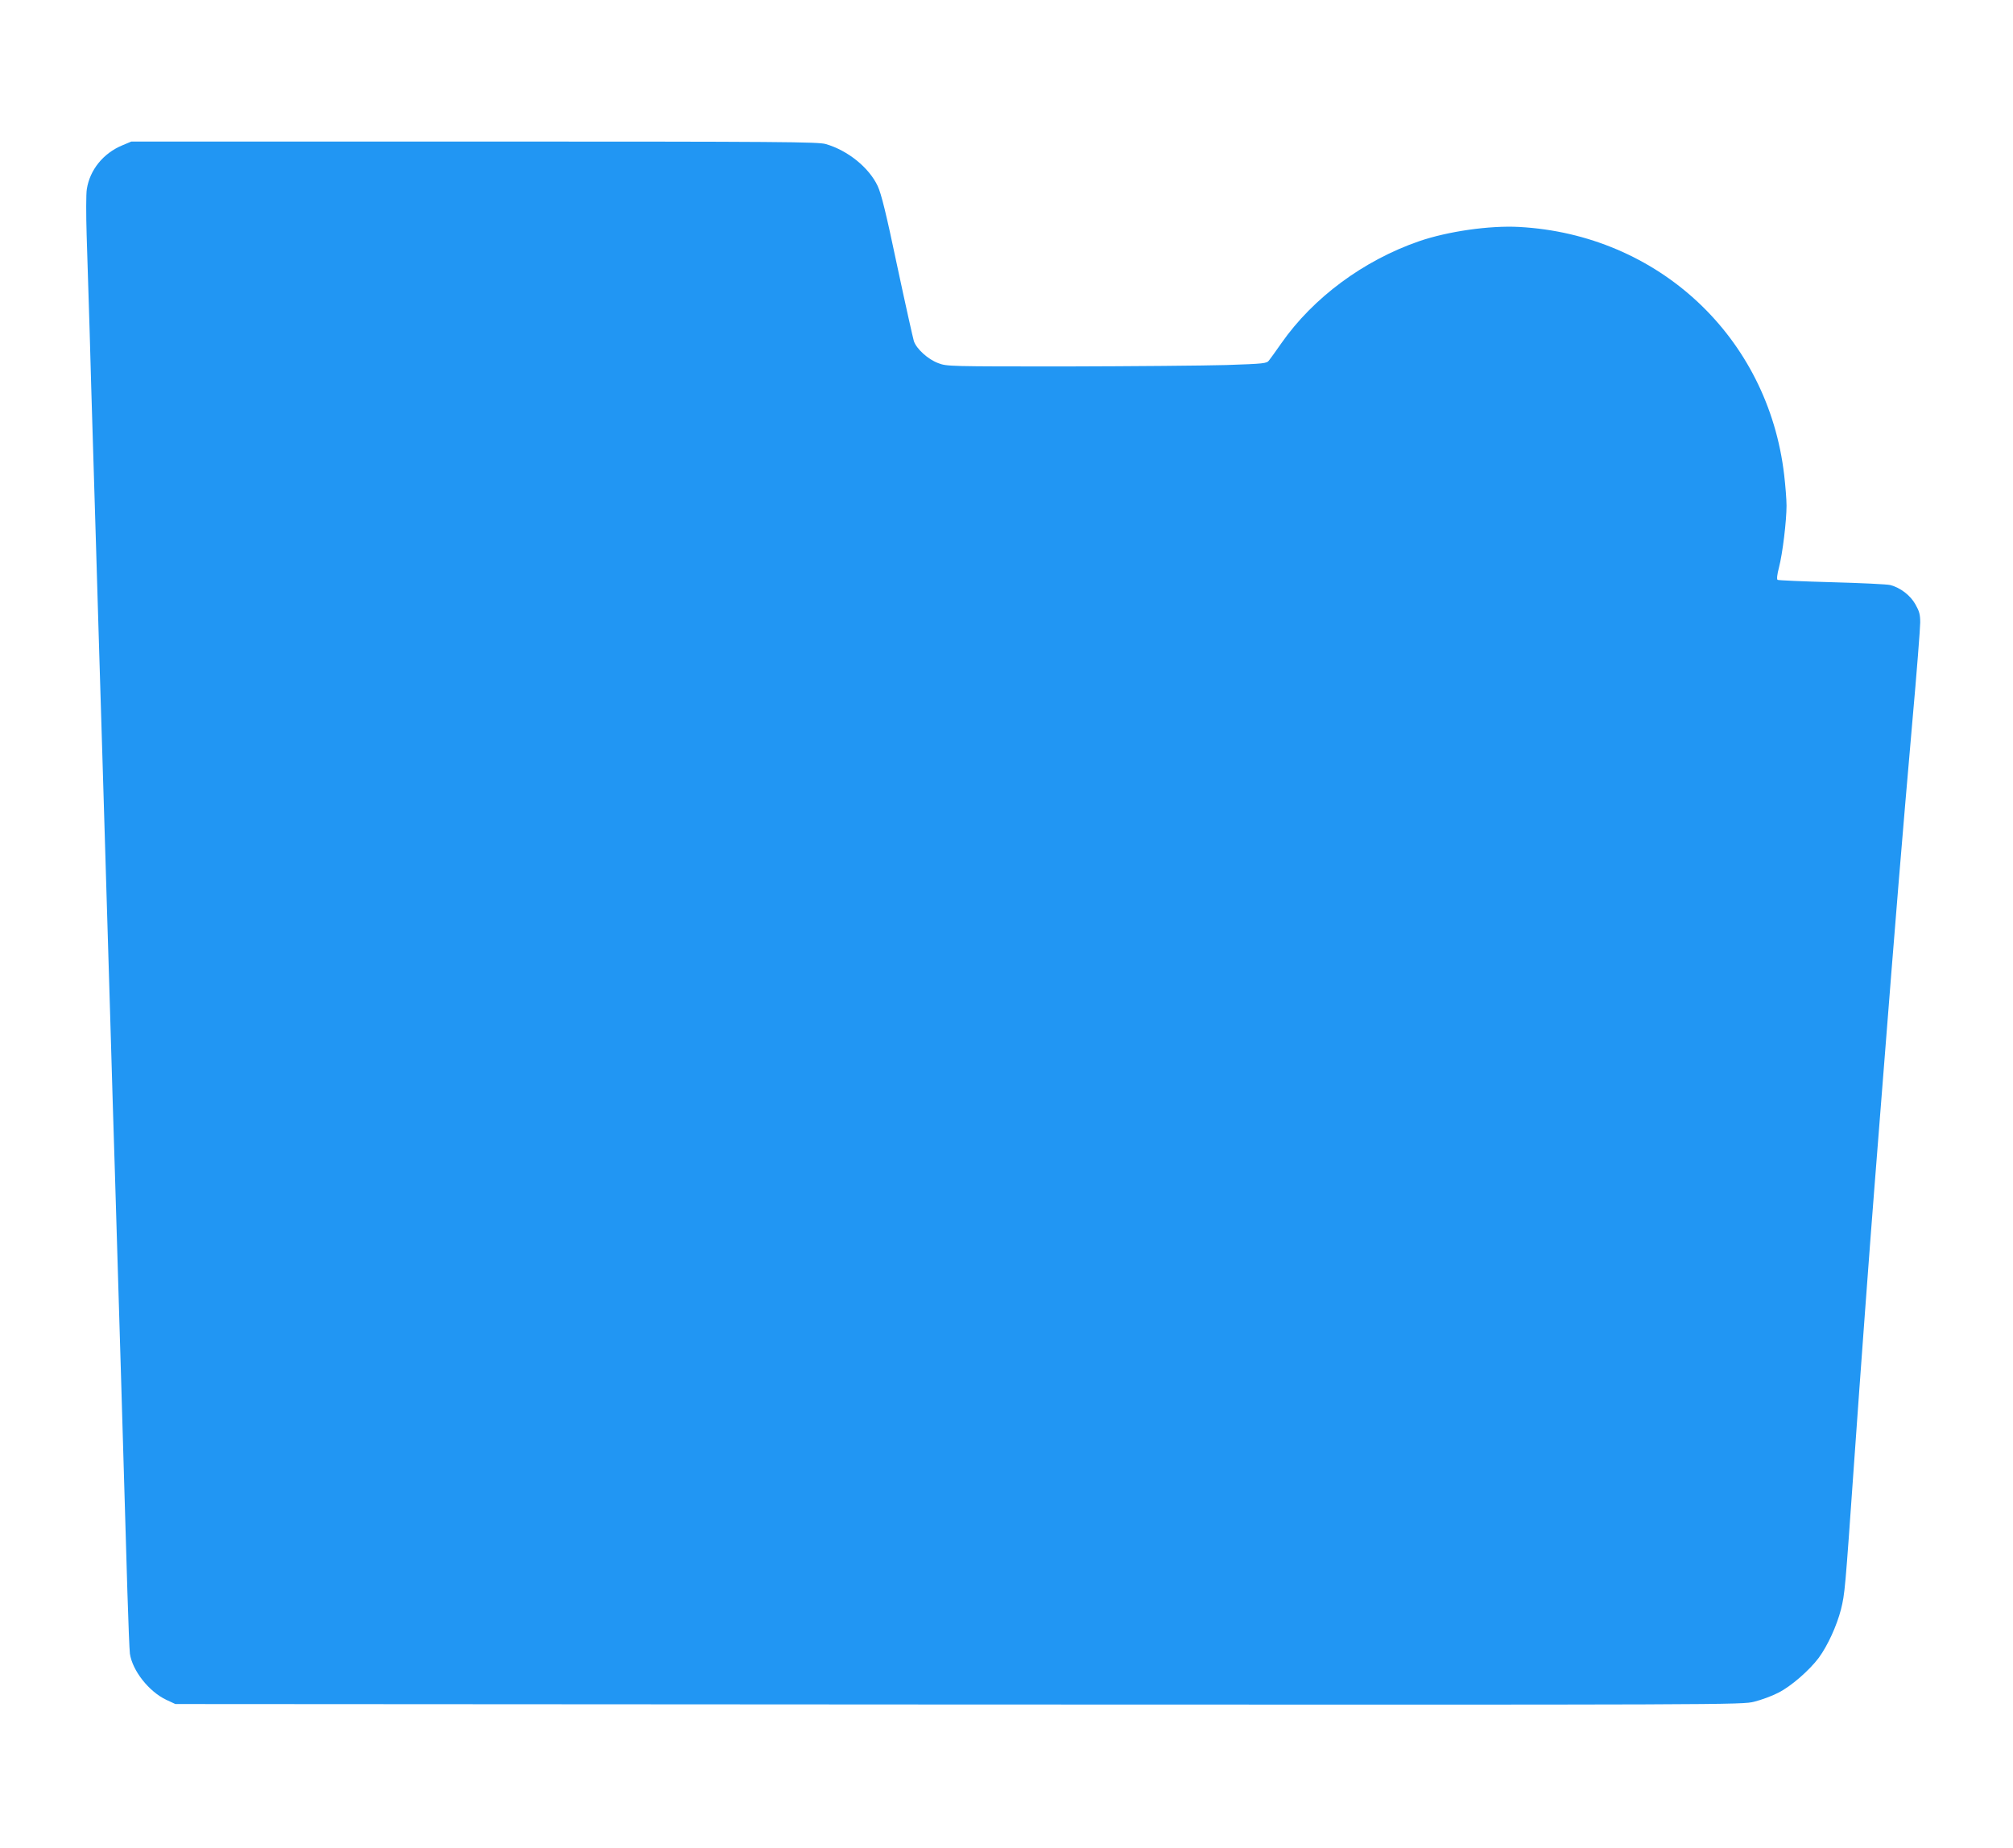<?xml version="1.0" standalone="no"?>
<!DOCTYPE svg PUBLIC "-//W3C//DTD SVG 20010904//EN"
 "http://www.w3.org/TR/2001/REC-SVG-20010904/DTD/svg10.dtd">
<svg version="1.0" xmlns="http://www.w3.org/2000/svg"
 width="1280pt" height="1175pt" viewBox="0 0 1280 1175"
 preserveAspectRatio="xMidYMid meet">
<g transform="translate(0,1175) scale(0.1,-0.1)"
fill="#2196f3" stroke="none">
<path d="M778 10826 c-121 -50 -207 -156 -226 -279 -5 -30 -5 -162 -1 -293 4
-132 13 -405 19 -609 5 -203 15 -512 20 -685 5 -173 14 -470 20 -660 6 -190
15 -491 20 -670 10 -306 21 -697 70 -2320 11 -371 24 -819 30 -995 5 -176 14
-475 20 -665 6 -190 15 -489 20 -665 9 -302 15 -498 40 -1355 6 -195 13 -373
16 -395 16 -108 121 -241 231 -293 l58 -27 4980 -3 c4946 -2 4981 -2 5060 18
44 11 113 36 153 57 80 40 197 142 257 222 57 78 114 203 141 307 25 102 26
114 84 939 37 527 103 1423 130 1760 11 138 33 423 50 635 85 1085 124 1558
190 2312 28 312 50 596 50 630 0 52 -6 72 -31 116 -32 57 -95 105 -159 122
-19 5 -186 13 -371 18 -185 5 -341 12 -346 15 -6 4 -3 34 9 79 23 88 48 297
48 393 0 39 -7 126 -15 195 -102 877 -800 1529 -1686 1577 -188 10 -453 -28
-636 -91 -353 -122 -673 -359 -875 -648 -35 -50 -70 -99 -79 -110 -14 -19 -32
-21 -270 -29 -139 -4 -597 -8 -1016 -9 -746 0 -763 0 -817 21 -65 24 -138 90
-155 140 -6 20 -54 234 -106 478 -71 338 -101 458 -124 508 -55 117 -189 226
-330 267 -49 14 -268 16 -2235 16 l-2181 0 -57 -24z"/>
</g>
</svg>
